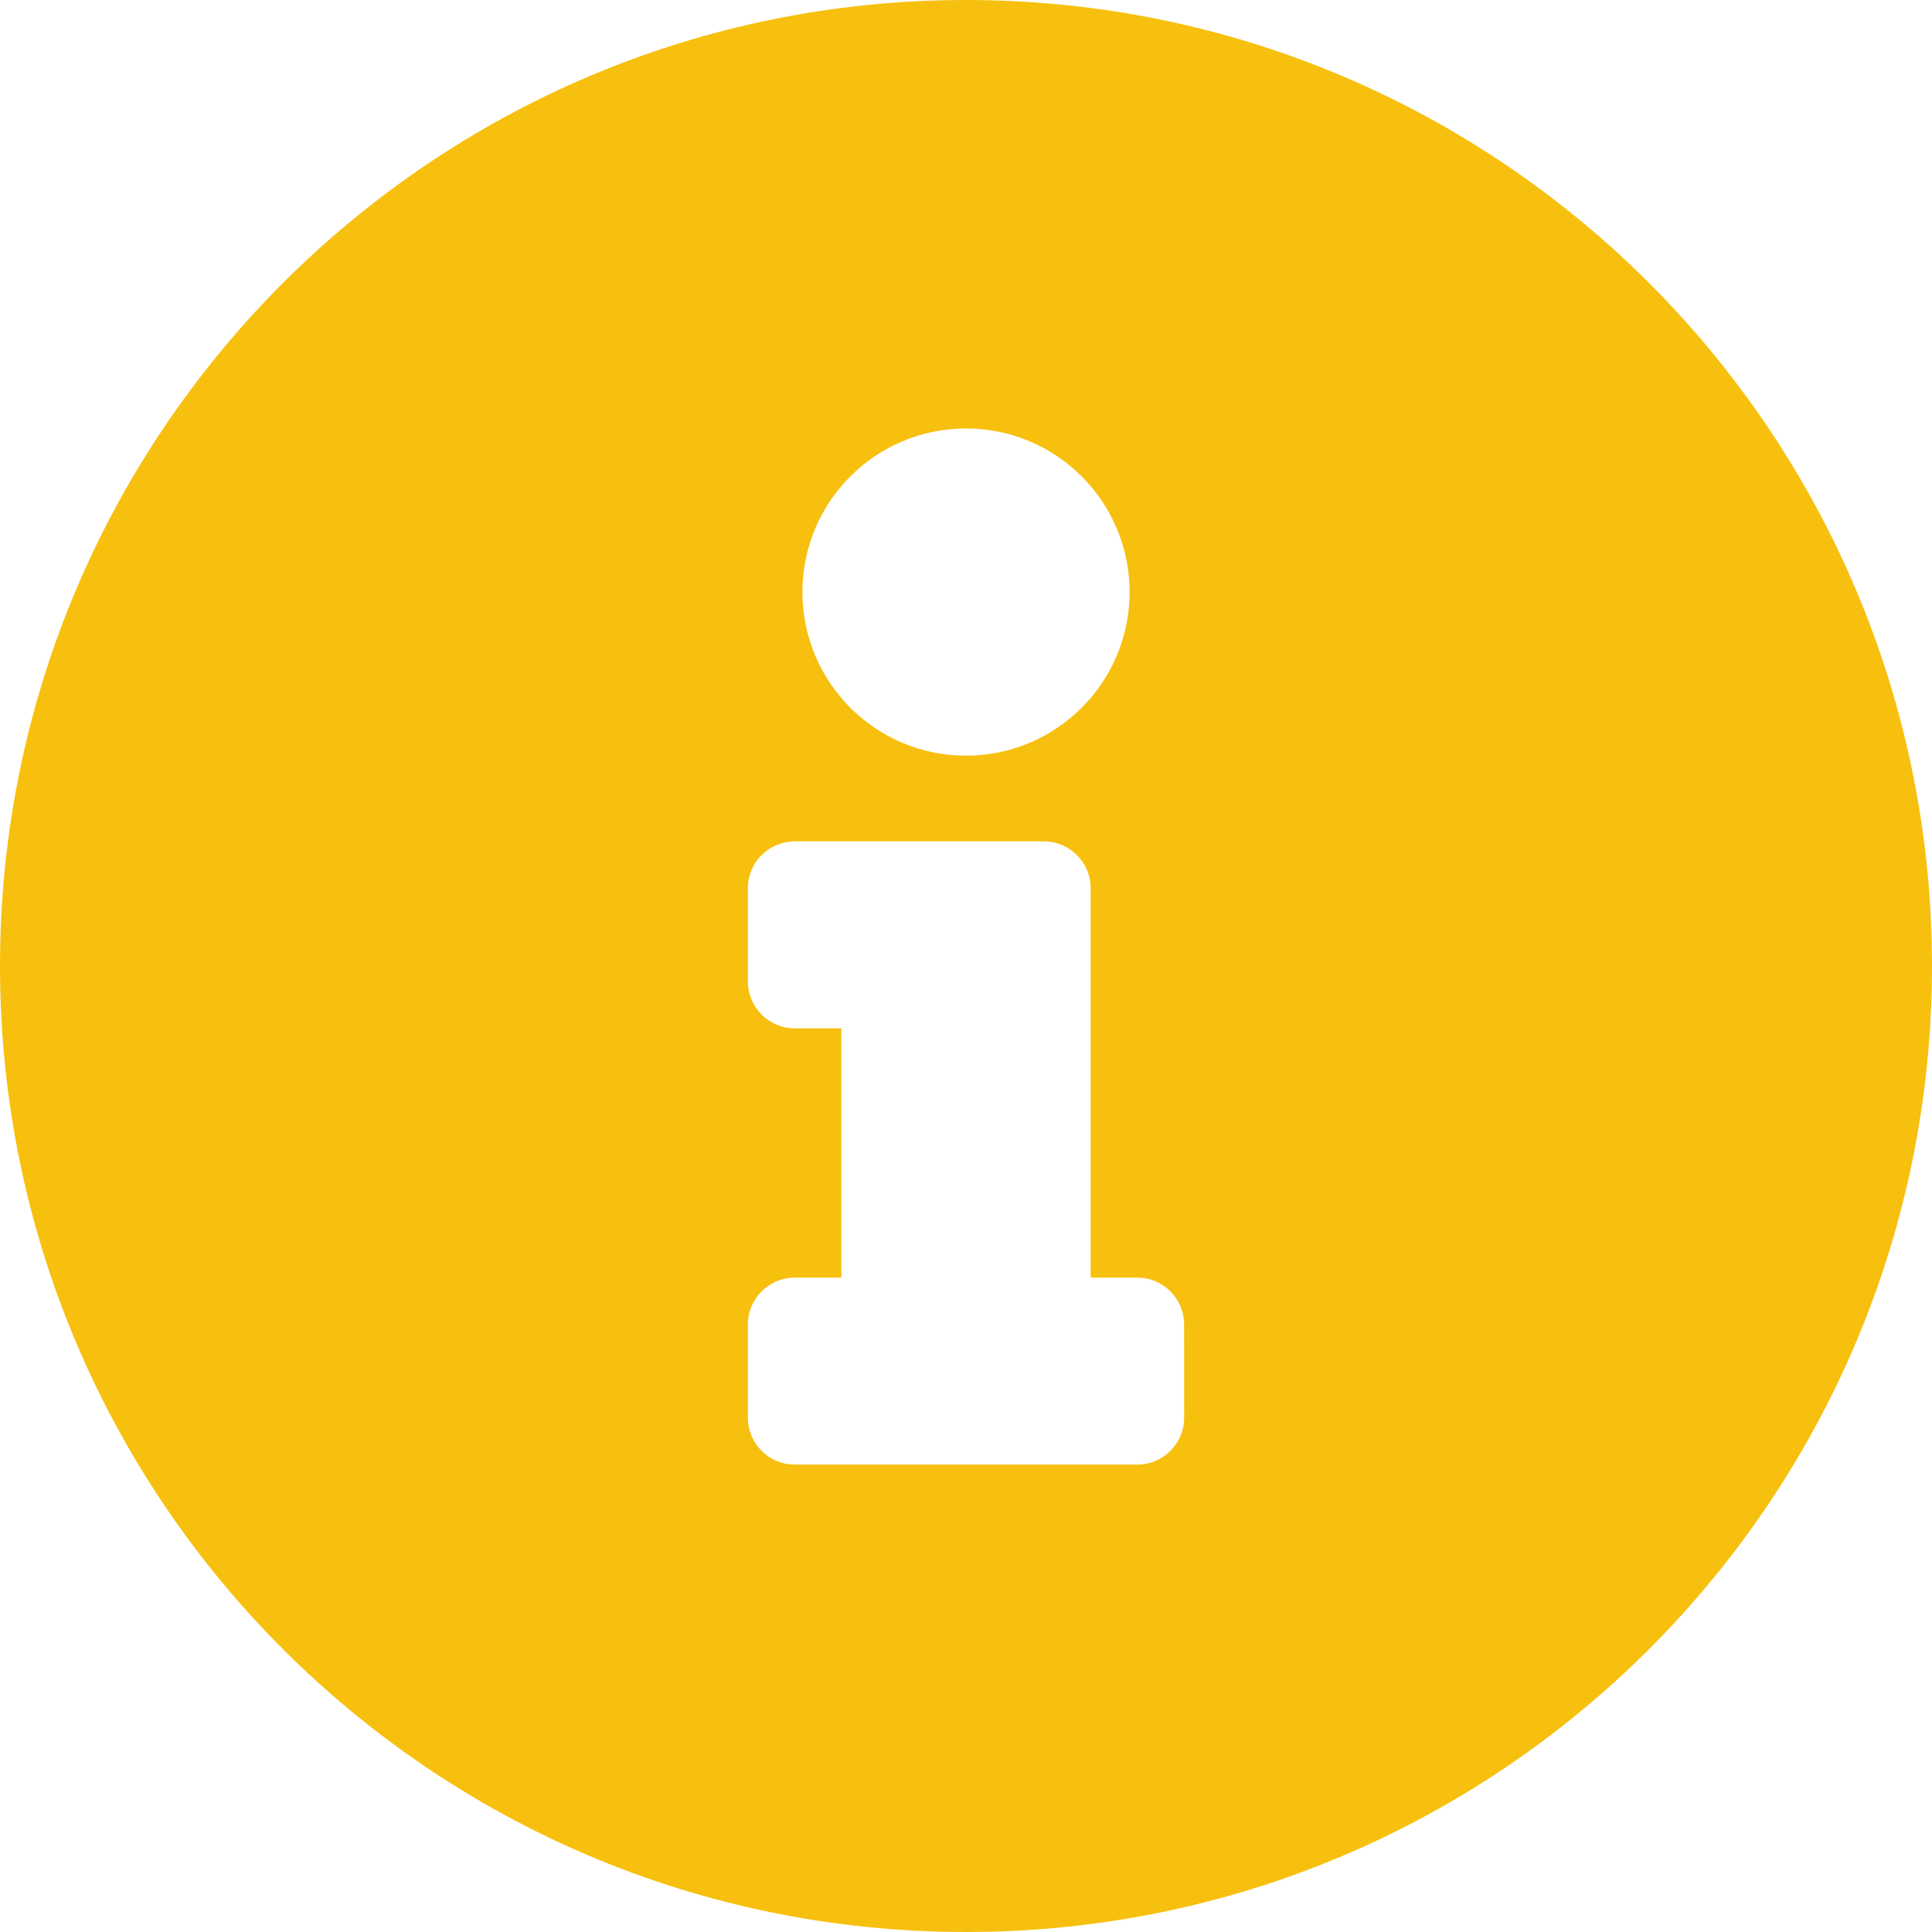 <svg height="64" viewBox="0 0 64 64" width="64" xmlns="http://www.w3.org/2000/svg"><path d="m32 0c-17.677 0-32 14.335-32 32 0 17.677 14.323 32 32 32s32-14.323 32-32c0-17.665-14.323-32-32-32zm0 14.194c2.994 0 5.419 2.426 5.419 5.419s-2.426 5.419-5.419 5.419-5.419-2.426-5.419-5.419 2.426-5.419 5.419-5.419zm7.226 32.774c0 .852-.697 1.548-1.548 1.548h-11.355c-.852 0-1.548-.697-1.548-1.548v-3.097c0-.852.697-1.548 1.548-1.548h1.548v-8.258h-1.548c-.852 0-1.548-.697-1.548-1.548v-3.097c0-.852.697-1.548 1.548-1.548h8.258c.852 0 1.548.697 1.548 1.548v12.903h1.548c.852 0 1.548.697 1.548 1.548z" fill="#f7c00e"/></svg>